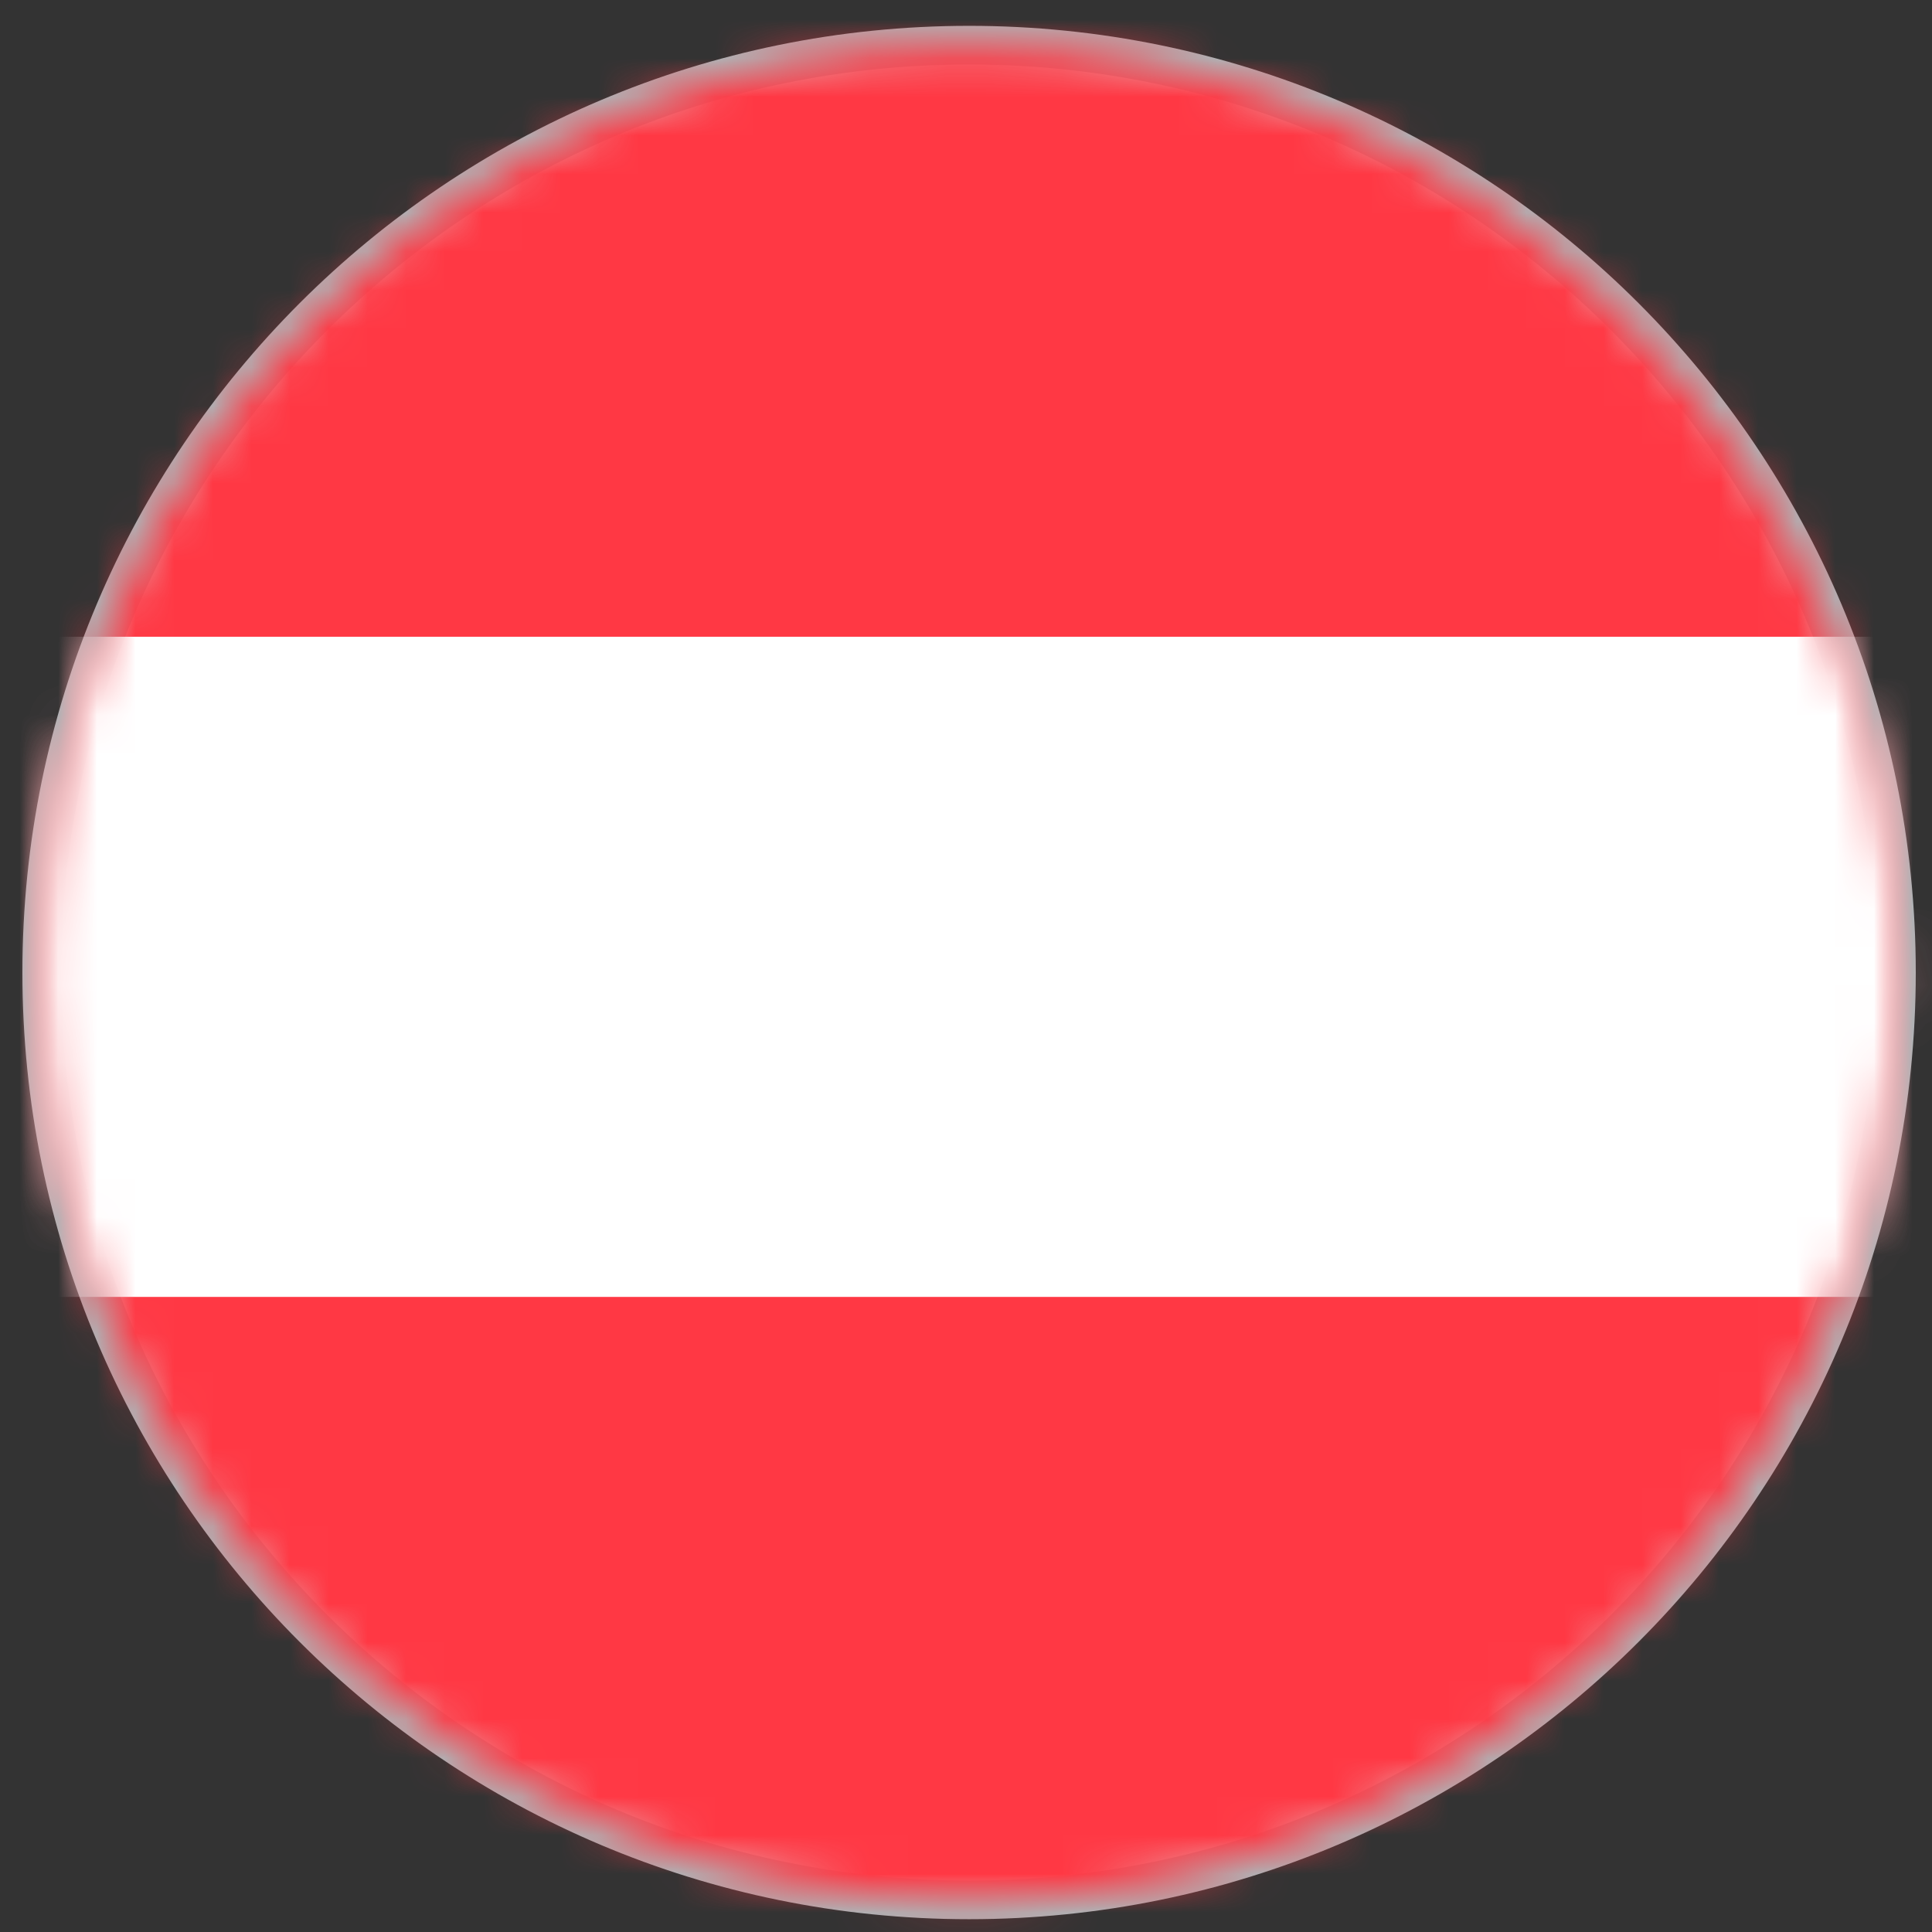 <?xml version="1.0" encoding="UTF-8"?>
<svg width="50px" height="50px" viewBox="0 0 50 50" version="1.1" xmlns="http://www.w3.org/2000/svg" xmlns:xlink="http://www.w3.org/1999/xlink">
    <rect x="0" y="0" width="50" height="50" fill="#333333" stroke="none"/>
    <!-- Generator: Sketch 50.2 (55047) - http://www.bohemiancoding.com/sketch -->
    <title>flag/austria</title>
    <desc>Created with Sketch.</desc>
    <defs>
        <path d="M1.08,25.169 C1.08,38.425 11.825,49.169 25.08,49.169 C38.336,49.169 49.08,38.425 49.08,25.169 C49.08,11.914 38.336,1.169 25.08,1.169 C11.825,1.169 1.08,11.914 1.08,25.169 Z" id="path-1"></path>
    </defs>
    <g id="flag/austria" stroke="none" stroke-width="1" fill="none" fill-rule="evenodd">
        <mask id="mask-2" fill="white">
            <use xlink:href="#path-1"></use>
        </mask>
        <use id="Clip-3" stroke="#AFB2B5" fill="#D8D8D8" xlink:href="#path-1"></use>
        <polygon id="Fill-2" fill="#FF3844" mask="url(#mask-2)" points="-15.375 50.56 65.535 50.56 65.535 -0.223 -15.375 -0.223"></polygon>
        <polygon id="Fill-4" fill="#FFFFFF" mask="url(#mask-2)" points="-15.375 33.564 65.578 33.564 65.578 16.479 -15.375 16.479"></polygon>
    </g>
</svg>